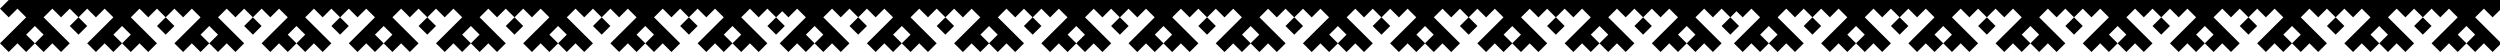 <?xml version="1.0" encoding="UTF-8"?> <svg xmlns="http://www.w3.org/2000/svg" viewBox="0 0 1400.00 29.30" data-guides="{&quot;vertical&quot;:[],&quot;horizontal&quot;:[]}"><defs><linearGradient id="tSvgGradienta570b77ea4" x1="707.692" x2="707.692" y1="0" y2="55.28" gradientUnits="userSpaceOnUse"><stop offset="0" stop-color="hsl(15.12,82.95%,46.76%)" stop-opacity="1" transform="translate(-5300, -4605)"></stop><stop offset="1" stop-color="hsl(14.832,93.94%,80.59%)" stop-opacity="1" transform="translate(-5300, -4605)"></stop></linearGradient></defs><path fill="url(#tSvgGradienta570b77ea4)" stroke="none" fill-opacity="1" stroke-width="1" stroke-opacity="1" clip-rule="evenodd" fill-rule="evenodd" id="tSvgea2d0c842f" title="Path 1" d="M53.715 0C69.993 0 86.27 0 102.547 0C118.824 0 135.102 0 151.379 0C167.656 0 183.934 0 200.211 0C216.488 0 232.765 0 249.042 0C265.32 0 281.597 0 297.875 0C314.152 0 330.43 0 346.707 0C362.984 0 379.261 0 395.538 0C410.867 0 426.196 0 441.524 0C442.473 0 443.422 0 444.371 0C459.699 0 475.028 0 490.357 0C506.634 0 522.911 0 539.188 0C555.466 0 571.743 0 588.02 0C588.043 0 588.065 0 588.088 0C604.343 0 620.597 0 636.852 0C636.875 0 636.897 0 636.919 0C653.174 0 669.429 0 685.684 0C685.707 0 685.729 0 685.752 0C702.005 0 718.259 0 734.513 0C734.537 0 734.562 0 734.586 0C750.84 0 767.094 0 783.348 0C783.37 0 783.392 0 783.414 0C799.67 0 815.927 0 832.183 0C832.205 0 832.227 0 832.249 0C848.503 0 864.757 0 881.011 0C881.033 0 881.055 0 881.077 0C897.355 0 913.634 0 929.912 0C945.24 0 960.569 0 975.897 0C976.845 0 977.792 0 978.74 0C994.071 0 1009.402 0 1024.733 0C1041.008 0 1057.284 0 1073.56 0C1089.839 0 1106.117 0 1122.396 0C1138.672 0 1154.947 0 1171.223 0C1187.502 0 1203.78 0 1220.059 0C1236.335 0 1252.611 0 1268.886 0C1285.165 0 1301.443 0 1317.722 0C1333.998 0 1350.274 0 1366.55 0C1382.828 0 1399.106 0 1415.385 0C1412.129 3.234 1408.874 6.469 1405.619 9.703C1403.99 8.086 1402.361 6.469 1400.733 4.852C1399.106 6.469 1397.48 8.086 1395.853 9.703C1394.225 8.086 1392.596 6.469 1390.967 4.852C1389.341 6.469 1387.714 8.086 1386.088 9.703C1390.969 14.555 1395.851 19.406 1400.733 24.258C1399.106 25.875 1397.48 27.492 1395.853 29.11C1394.225 27.492 1392.596 25.875 1390.967 24.258C1389.341 25.875 1387.714 27.492 1386.088 29.11C1384.459 27.492 1382.83 25.875 1381.201 24.258C1382.83 22.641 1384.459 21.023 1386.088 19.406C1384.459 17.789 1382.83 16.172 1381.201 14.555C1379.575 16.172 1377.949 17.789 1376.322 19.406C1377.949 21.023 1379.575 22.641 1381.201 24.258C1379.575 25.875 1377.949 27.492 1376.322 29.11C1374.694 27.492 1373.065 25.875 1371.436 24.258C1369.807 25.875 1368.178 27.492 1366.55 29.11C1364.923 27.492 1363.297 25.875 1361.67 24.258C1366.554 19.406 1371.438 14.555 1376.322 9.703C1374.694 8.086 1373.065 6.469 1371.436 4.852C1369.807 6.469 1368.178 8.086 1366.55 9.703C1364.923 8.086 1363.297 6.469 1361.67 4.852C1360.042 6.469 1358.413 8.086 1356.784 9.703C1355.158 8.086 1353.531 6.469 1351.905 4.852C1350.276 6.469 1348.647 8.086 1347.018 9.703C1345.392 8.086 1343.766 6.469 1342.139 4.852C1340.51 6.469 1338.882 8.086 1337.253 9.703C1342.137 14.555 1347.021 19.406 1351.905 24.258C1350.276 25.875 1348.647 27.492 1347.018 29.11C1345.392 27.492 1343.766 25.875 1342.139 24.258C1340.51 25.875 1338.882 27.492 1337.253 29.11C1335.626 27.492 1334 25.875 1332.374 24.258C1334 22.641 1335.626 21.023 1337.253 19.406C1335.626 17.789 1334 16.172 1332.374 14.555C1330.745 16.172 1329.116 17.789 1327.487 19.406C1329.116 21.023 1330.745 22.641 1332.374 24.258C1330.745 25.875 1329.116 27.492 1327.487 29.11C1325.858 27.492 1324.229 25.875 1322.601 24.258C1320.974 25.875 1319.348 27.492 1317.722 29.11C1316.093 27.492 1314.464 25.875 1312.835 24.258C1317.719 19.406 1322.603 14.555 1327.487 9.703C1325.858 8.086 1324.229 6.469 1322.601 4.852C1320.974 6.469 1319.348 8.086 1317.722 9.703C1316.093 8.086 1314.464 6.469 1312.835 4.852C1311.209 6.469 1309.582 8.086 1307.956 9.703C1306.327 8.086 1304.698 6.469 1303.07 4.852C1301.443 6.469 1299.817 8.086 1298.19 9.703C1296.562 8.086 1294.933 6.469 1293.304 4.852C1291.678 6.469 1290.051 8.086 1288.425 9.703C1293.306 14.555 1298.188 19.406 1303.07 24.258C1301.443 25.875 1299.817 27.492 1298.19 29.11C1296.562 27.492 1294.933 25.875 1293.304 24.258C1291.678 25.875 1290.051 27.492 1288.425 29.11C1286.796 27.492 1285.167 25.875 1283.539 24.258C1285.167 22.641 1286.796 21.023 1288.425 19.406C1286.796 17.789 1285.167 16.172 1283.539 14.555C1281.91 16.172 1280.281 17.789 1278.652 19.406C1280.281 21.023 1281.91 22.641 1283.539 24.258C1281.91 25.875 1280.281 27.492 1278.652 29.11C1277.026 27.492 1275.399 25.875 1273.773 24.258C1272.144 25.875 1270.515 27.492 1268.886 29.11C1267.26 27.492 1265.634 25.875 1264.007 24.258C1268.889 19.406 1273.771 14.555 1278.652 9.703C1277.026 8.086 1275.399 6.469 1273.773 4.852C1272.144 6.469 1270.515 8.086 1268.886 9.703C1267.26 8.086 1265.634 6.469 1264.007 4.852C1262.379 6.469 1260.75 8.086 1259.121 9.703C1257.495 8.086 1255.868 6.469 1254.242 4.852C1252.613 6.469 1250.984 8.086 1249.355 9.703C1247.729 8.086 1246.103 6.469 1244.476 4.852C1242.847 6.469 1241.219 8.086 1239.59 9.703C1244.474 14.555 1249.358 19.406 1254.242 24.258C1252.613 25.875 1250.984 27.492 1249.355 29.11C1247.729 27.492 1246.103 25.875 1244.476 24.258C1242.847 25.875 1241.219 27.492 1239.59 29.11C1237.961 27.492 1236.332 25.875 1234.703 24.258C1236.332 22.641 1237.961 21.023 1239.59 19.406C1237.961 17.789 1236.332 16.172 1234.703 14.555C1233.077 16.172 1231.45 17.789 1229.824 19.406C1231.45 21.023 1233.077 22.641 1234.703 24.258C1233.077 25.875 1231.45 27.492 1229.824 29.11C1228.195 27.492 1226.566 25.875 1224.938 24.258C1223.311 25.875 1221.685 27.492 1220.059 29.11C1218.43 27.492 1216.801 25.875 1215.172 24.258C1220.056 19.406 1224.94 14.555 1229.824 9.703C1228.195 8.086 1226.566 6.469 1224.938 4.852C1223.311 6.469 1221.685 8.086 1220.059 9.703C1218.43 8.086 1216.801 6.469 1215.172 4.852C1213.546 6.469 1211.919 8.086 1210.293 9.703C1208.664 8.086 1207.035 6.469 1205.407 4.852C1203.78 6.469 1202.154 8.086 1200.527 9.703C1198.899 8.086 1197.27 6.469 1195.641 4.852C1194.012 6.469 1192.383 8.086 1190.755 9.703C1195.639 14.555 1200.523 19.406 1205.407 24.258C1203.78 25.875 1202.154 27.492 1200.527 29.11C1198.899 27.492 1197.27 25.875 1195.641 24.258C1194.012 25.875 1192.383 27.492 1190.755 29.11C1189.128 27.492 1187.502 25.875 1185.876 24.258C1187.502 22.641 1189.128 21.023 1190.755 19.406C1189.128 17.789 1187.502 16.172 1185.876 14.555C1184.247 16.172 1182.618 17.789 1180.989 19.406C1182.618 21.023 1184.247 22.641 1185.876 24.258C1184.247 25.875 1182.618 27.492 1180.989 29.11C1179.363 27.492 1177.736 25.875 1176.11 24.258C1174.481 25.875 1172.852 27.492 1171.223 29.11C1169.597 27.492 1167.971 25.875 1166.344 24.258C1171.226 19.406 1176.107 14.555 1180.989 9.703C1179.363 8.086 1177.736 6.469 1176.11 4.852C1174.481 6.469 1172.852 8.086 1171.223 9.703C1169.597 8.086 1167.971 6.469 1166.344 4.852C1164.716 6.469 1163.087 8.086 1161.458 9.703C1159.832 8.086 1158.205 6.469 1156.579 4.852C1154.95 6.469 1153.321 8.086 1151.692 9.703C1150.063 8.086 1148.435 6.469 1146.806 4.852C1145.179 6.469 1143.553 8.086 1141.927 9.703C1146.811 14.555 1151.695 19.406 1156.579 24.258C1154.95 25.875 1153.321 27.492 1151.692 29.11C1150.063 27.492 1148.435 25.875 1146.806 24.258C1145.179 25.875 1143.553 27.492 1141.927 29.11C1140.298 27.492 1138.669 25.875 1137.04 24.258C1138.669 22.641 1140.298 21.023 1141.927 19.406C1140.298 17.789 1138.669 16.172 1137.04 14.555C1135.414 16.172 1133.787 17.789 1132.161 19.406C1133.787 21.023 1135.414 22.641 1137.04 24.258C1135.414 25.875 1133.787 27.492 1132.161 29.11C1130.532 27.492 1128.903 25.875 1127.275 24.258C1125.648 25.875 1124.022 27.492 1122.396 29.11C1120.767 27.492 1119.138 25.875 1117.509 24.258C1122.393 19.406 1127.277 14.555 1132.161 9.703C1130.532 8.086 1128.903 6.469 1127.275 4.852C1125.648 6.469 1124.022 8.086 1122.396 9.703C1120.767 8.086 1119.138 6.469 1117.509 4.852C1115.883 6.469 1114.256 8.086 1112.63 9.703C1111.001 8.086 1109.372 6.469 1107.744 4.852C1106.115 6.469 1104.486 8.086 1102.857 9.703C1101.231 8.086 1099.604 6.469 1097.978 4.852C1096.349 6.469 1094.72 8.086 1093.092 9.703C1097.976 14.555 1102.86 19.406 1107.744 24.258C1106.115 25.875 1104.486 27.492 1102.857 29.11C1101.231 27.492 1099.604 25.875 1097.978 24.258C1096.349 25.875 1094.72 27.492 1093.092 29.11C1091.465 27.492 1089.839 25.875 1088.213 24.258C1089.839 22.641 1091.465 21.023 1093.092 19.406C1091.465 17.789 1089.839 16.172 1088.213 14.555C1086.584 16.172 1084.955 17.789 1083.326 19.406C1084.955 21.023 1086.584 22.641 1088.213 24.258C1086.584 25.875 1084.955 27.492 1083.326 29.11C1081.7 27.492 1080.073 25.875 1078.447 24.258C1076.818 25.875 1075.189 27.492 1073.56 29.11C1071.934 27.492 1070.308 25.875 1068.681 24.258C1073.563 19.406 1078.444 14.555 1083.326 9.703C1081.7 8.086 1080.073 6.469 1078.447 4.852C1076.818 6.469 1075.189 8.086 1073.56 9.703C1071.934 8.086 1070.308 6.469 1068.681 4.852C1067.053 6.469 1065.424 8.086 1063.795 9.703C1062.166 8.086 1060.537 6.469 1058.908 4.852C1057.282 6.469 1055.656 8.086 1054.029 9.703C1052.4 8.086 1050.772 6.469 1049.143 4.852C1047.516 6.469 1045.89 8.086 1044.264 9.703C1049.145 14.555 1054.027 19.406 1058.908 24.258C1057.282 25.875 1055.656 27.492 1054.029 29.11C1052.4 27.492 1050.772 25.875 1049.143 24.258C1047.516 25.875 1045.89 27.492 1044.264 29.11C1042.635 27.492 1041.006 25.875 1039.377 24.258C1041.006 22.641 1042.635 21.023 1044.264 19.406C1042.635 17.789 1041.006 16.172 1039.377 14.555C1037.751 16.172 1036.124 17.789 1034.498 19.406C1036.124 21.023 1037.751 22.641 1039.377 24.258C1037.751 25.875 1036.124 27.492 1034.498 29.11C1032.869 27.492 1031.241 25.875 1029.612 24.258C1027.985 25.875 1026.359 27.492 1024.733 29.11C1023.104 27.492 1021.475 25.875 1019.846 24.258C1024.73 19.406 1029.614 14.555 1034.498 9.703C1032.869 8.086 1031.241 6.469 1029.612 4.852C1027.985 6.469 1026.359 8.086 1024.733 9.703C1023.104 8.086 1021.475 6.469 1019.846 4.852C1018.217 6.469 1016.588 8.086 1014.96 9.703C1013.333 8.086 1011.707 6.469 1010.081 4.852C1008.452 6.469 1006.823 8.086 1005.194 9.703C1003.568 8.086 1001.941 6.469 1000.315 4.852C998.686 6.469 997.057 8.086 995.429 9.703C1000.313 14.555 1005.197 19.406 1010.081 24.258C1008.452 25.875 1006.823 27.492 1005.194 29.11C1003.568 27.492 1001.941 25.875 1000.315 24.258C998.686 25.875 997.057 27.492 995.429 29.11C993.802 27.492 992.176 25.875 990.549 24.258C992.176 22.641 993.802 21.023 995.429 19.406C993.802 17.789 992.176 16.172 990.549 14.555C988.921 16.172 987.292 17.789 985.663 19.406C987.292 21.023 988.921 22.641 990.549 24.258C988.921 25.875 987.292 27.492 985.663 29.11C984.037 27.492 982.41 25.875 980.784 24.258C979.155 25.875 977.526 27.492 975.897 29.11C974.269 27.492 972.64 25.875 971.011 24.258C975.895 19.406 980.779 14.555 985.663 9.703C984.037 8.086 982.41 6.469 980.784 4.852C979.155 6.469 977.526 8.086 975.897 9.703C974.745 8.557 973.592 7.411 972.44 6.265C971.284 7.411 970.129 8.557 968.974 9.703C967.348 8.086 965.722 6.469 964.095 4.852C962.466 6.469 960.838 8.086 959.209 9.703C957.582 8.086 955.956 6.469 954.33 4.852C952.701 6.469 951.072 8.086 949.443 9.703C954.327 14.555 959.211 19.406 964.095 24.258C962.466 25.875 960.838 27.492 959.209 29.11C957.582 27.492 955.956 25.875 954.33 24.258C952.701 25.875 951.072 27.492 949.443 29.11C947.817 27.492 946.191 25.875 944.564 24.258C946.191 22.641 947.817 21.023 949.443 19.406C947.817 17.789 946.191 16.172 944.564 14.555C942.935 16.172 941.307 17.789 939.678 19.406C941.307 21.023 942.935 22.641 944.564 24.258C942.935 25.875 941.307 27.492 939.678 29.11C938.049 27.492 936.42 25.875 934.791 24.258C933.165 25.875 931.538 27.492 929.912 29.11C928.283 27.492 926.654 25.875 925.026 24.258C929.91 19.406 934.794 14.555 939.678 9.703C938.049 8.086 936.42 6.469 934.791 4.852C933.165 6.469 931.538 8.086 929.912 9.703C928.283 8.086 926.654 6.469 925.026 4.852C923.399 6.469 921.773 8.086 920.146 9.703C918.518 8.086 916.889 6.469 915.26 4.852C913.634 6.469 912.007 8.086 910.381 9.703C908.752 8.086 907.123 6.469 905.495 4.852C903.868 6.469 902.242 8.086 900.615 9.703C905.497 14.555 910.379 19.406 915.26 24.258C913.634 25.875 912.007 27.492 910.381 29.11C908.752 27.492 907.123 25.875 905.495 24.258C903.868 25.875 902.242 27.492 900.615 29.11C898.987 27.492 897.358 25.875 895.729 24.258C897.358 22.641 898.987 21.023 900.615 19.406C898.987 17.789 897.358 16.172 895.729 14.555C894.1 16.172 892.471 17.789 890.842 19.406C892.471 21.023 894.1 22.641 895.729 24.258C894.1 25.875 892.471 27.492 890.842 29.11C889.216 27.492 887.59 25.875 885.963 24.258C884.335 25.875 882.706 27.492 881.077 29.11C879.451 27.492 877.824 25.875 876.198 24.258C881.079 19.406 885.961 14.555 890.842 9.703C889.216 8.086 887.59 6.469 885.963 4.852C884.335 6.469 882.706 8.086 881.077 9.703C879.451 8.086 877.824 6.469 876.198 4.852C874.569 6.469 872.94 8.086 871.311 9.703C871.302 9.692 871.292 9.681 871.282 9.67C871.27 9.681 871.258 9.692 871.245 9.703C869.629 8.097 868.012 6.491 866.396 4.885C864.779 6.491 863.162 8.097 861.546 9.703C861.536 9.692 861.526 9.681 861.516 9.67C861.504 9.681 861.492 9.692 861.48 9.703C859.863 8.097 858.247 6.491 856.63 4.885C855.013 6.491 853.397 8.097 851.78 9.703C856.664 14.555 861.548 19.406 866.432 24.258C864.803 25.875 863.175 27.492 861.546 29.11C861.536 29.098 861.526 29.087 861.516 29.076C861.504 29.087 861.492 29.098 861.48 29.11C859.863 27.503 858.247 25.897 856.63 24.291C855.013 25.897 853.397 27.503 851.78 29.11C851.768 29.098 851.756 29.087 851.744 29.076C851.734 29.087 851.724 29.098 851.714 29.11C850.098 27.503 848.481 25.897 846.865 24.291C845.248 25.897 843.631 27.503 842.015 29.11C842.002 29.098 841.99 29.087 841.978 29.076C841.968 29.087 841.958 29.098 841.949 29.11C840.332 27.503 838.716 25.897 837.099 24.291C835.482 25.897 833.866 27.503 832.249 29.11C832.237 29.098 832.225 29.087 832.212 29.076C832.203 29.087 832.193 29.098 832.183 29.11C830.554 27.492 828.926 25.875 827.297 24.258C832.181 19.406 837.065 14.555 841.949 9.703C840.332 8.097 838.716 6.491 837.099 4.885C835.482 6.491 833.866 8.097 832.249 9.703C832.237 9.692 832.225 9.681 832.212 9.67C832.203 9.681 832.193 9.692 832.183 9.703C830.567 8.097 828.95 6.491 827.333 4.885C825.717 6.491 824.1 8.097 822.484 9.703C822.471 9.692 822.459 9.681 822.447 9.67C822.435 9.681 822.423 9.692 822.41 9.703C820.794 8.097 819.177 6.491 817.56 4.885C815.946 6.491 814.332 8.097 812.718 9.703C812.706 9.692 812.693 9.681 812.681 9.67C812.669 9.681 812.657 9.692 812.645 9.703C811.028 8.097 809.412 6.491 807.795 4.885C806.178 6.491 804.562 8.097 802.945 9.703C807.829 14.555 812.713 19.406 817.597 24.258C815.971 25.875 814.344 27.492 812.718 29.11C812.706 29.098 812.693 29.087 812.681 29.076C812.669 29.087 812.657 29.098 812.645 29.11C811.028 27.503 809.412 25.897 807.795 24.291C806.178 25.897 804.562 27.503 802.945 29.11C802.935 29.098 802.926 29.087 802.916 29.076C802.904 29.087 802.891 29.098 802.879 29.11C801.263 27.503 799.646 25.897 798.029 24.291C796.413 25.897 794.796 27.503 793.179 29.11C793.17 29.098 793.16 29.087 793.15 29.076C793.138 29.087 793.126 29.098 793.114 29.11C791.497 27.503 789.88 25.897 788.264 24.291C786.647 25.897 785.03 27.503 783.414 29.11C783.404 29.098 783.394 29.087 783.385 29.076C783.372 29.087 783.36 29.098 783.348 29.11C781.719 27.492 780.09 25.875 778.462 24.258C783.346 19.406 788.23 14.555 793.114 9.703C791.497 8.097 789.88 6.491 788.264 4.885C786.647 6.491 785.03 8.097 783.414 9.703C783.404 9.692 783.394 9.681 783.385 9.67C783.372 9.681 783.36 9.692 783.348 9.703C781.731 8.097 780.115 6.491 778.498 4.885C776.882 6.491 775.265 8.097 773.648 9.703C773.636 9.692 773.624 9.681 773.612 9.67C773.602 9.681 773.592 9.692 773.582 9.703C771.966 8.097 770.349 6.491 768.733 4.885C767.116 6.491 765.499 8.097 763.883 9.703C763.871 9.692 763.858 9.681 763.846 9.67C763.836 9.681 763.827 9.692 763.817 9.703C762.2 8.097 760.584 6.491 758.967 4.885C757.35 6.491 755.734 8.097 754.117 9.703C759.001 14.555 763.885 19.406 768.769 24.258C767.14 25.875 765.512 27.492 763.883 29.11C763.871 29.098 763.858 29.087 763.846 29.076C763.836 29.087 763.827 29.098 763.817 29.11C762.2 27.503 760.584 25.897 758.967 24.291C757.35 25.897 755.734 27.503 754.117 29.11C754.105 29.098 754.093 29.087 754.081 29.076C754.071 29.087 754.061 29.098 754.051 29.11C752.435 27.503 750.818 25.897 749.202 24.291C747.585 25.897 745.968 27.503 744.352 29.11C744.339 29.098 744.327 29.087 744.315 29.076C744.305 29.087 744.295 29.098 744.286 29.11C742.669 27.503 741.053 25.897 739.436 24.291C737.819 25.897 736.203 27.503 734.586 29.11C734.574 29.098 734.562 29.087 734.549 29.076C734.537 29.087 734.525 29.098 734.513 29.11C732.886 27.492 731.26 25.875 729.633 24.258C734.517 19.406 739.402 14.555 744.286 9.703C742.669 8.097 741.053 6.491 739.436 4.885C737.819 6.491 736.203 8.097 734.586 9.703C734.574 9.692 734.562 9.681 734.549 9.67C734.537 9.681 734.525 9.692 734.513 9.703C732.897 8.097 731.282 6.491 729.667 4.885C728.05 6.491 726.434 8.097 724.818 9.703C724.806 9.692 724.795 9.681 724.784 9.67C724.773 9.681 724.761 9.692 724.75 9.703C723.134 8.097 721.517 6.491 719.9 4.885C718.284 6.491 716.667 8.097 715.051 9.703C715.039 9.692 715.028 9.681 715.017 9.67C715.006 9.681 714.994 9.692 714.983 9.703C713.367 8.097 711.75 6.491 710.134 4.885C708.518 6.491 706.901 8.097 705.284 9.703C710.168 14.555 715.051 19.406 719.934 24.258C718.306 25.875 716.678 27.492 715.051 29.11C715.039 29.098 715.028 29.087 715.017 29.076C715.006 29.087 714.994 29.098 714.983 29.11C713.367 27.503 711.75 25.897 710.134 24.291C708.518 25.897 706.901 27.503 705.284 29.11C705.273 29.098 705.262 29.087 705.25 29.076C705.239 29.087 705.228 29.098 705.217 29.11C703.601 27.503 701.984 25.897 700.368 24.291C698.751 25.897 697.135 27.503 695.518 29.11C695.507 29.098 695.495 29.087 695.484 29.076C695.473 29.087 695.462 29.098 695.451 29.11C693.834 27.503 692.218 25.897 690.601 24.291C688.985 25.897 687.368 27.503 685.752 29.11C685.74 29.098 685.729 29.087 685.718 29.076C685.707 29.087 685.696 29.098 685.684 29.11C684.057 27.492 682.429 25.875 680.802 24.258C685.684 19.406 690.567 14.555 695.451 9.703C693.834 8.097 692.218 6.491 690.601 4.885C688.985 6.491 687.368 8.097 685.752 9.703C685.74 9.692 685.729 9.681 685.718 9.67C685.707 9.681 685.696 9.692 685.684 9.703C684.068 8.097 682.452 6.491 680.835 4.885C679.219 6.491 677.602 8.097 675.985 9.703C675.974 9.692 675.963 9.681 675.952 9.67C675.94 9.681 675.929 9.692 675.918 9.703C674.301 8.097 672.685 6.491 671.068 4.885C669.452 6.491 667.835 8.097 666.219 9.703C666.208 9.692 666.197 9.681 666.185 9.67C666.174 9.681 666.163 9.692 666.152 9.703C664.535 8.097 662.918 6.491 661.302 4.885C659.686 6.491 658.069 8.097 656.453 9.703C661.336 14.555 666.219 19.406 671.103 24.258C669.475 25.875 667.847 27.492 666.219 29.11C666.208 29.098 666.197 29.087 666.185 29.076C666.174 29.087 666.163 29.098 666.152 29.11C664.535 27.503 662.918 25.897 661.302 24.291C659.686 25.897 658.069 27.503 656.453 29.11C656.442 29.098 656.43 29.087 656.419 29.076C656.408 29.087 656.397 29.098 656.385 29.11C654.769 27.503 653.152 25.897 651.535 24.291C649.919 25.897 648.303 27.503 646.686 29.11C646.675 29.098 646.664 29.087 646.653 29.076C646.641 29.087 646.63 29.098 646.619 29.11C645.002 27.503 643.386 25.897 641.769 24.291C640.153 25.897 638.537 27.503 636.92 29.11C636.909 29.098 636.898 29.087 636.886 29.076C636.875 29.087 636.864 29.098 636.852 29.11C635.224 27.492 633.597 25.875 631.969 24.258C636.852 19.406 641.736 14.555 646.619 9.703C645.002 8.097 643.386 6.491 641.769 4.885C640.153 6.491 638.537 8.097 636.92 9.703C636.909 9.692 636.898 9.681 636.886 9.67C636.875 9.681 636.864 9.692 636.852 9.703C635.236 8.097 633.619 6.491 632.003 4.885C630.386 6.491 628.77 8.097 627.153 9.703C627.142 9.692 627.131 9.681 627.119 9.67C627.108 9.681 627.097 9.692 627.086 9.703C625.469 8.097 623.853 6.491 622.237 4.885C620.62 6.491 619.003 8.097 617.387 9.703C617.376 9.692 617.364 9.681 617.353 9.67C617.342 9.681 617.331 9.692 617.319 9.703C615.703 8.097 614.087 6.491 612.47 4.885C610.854 6.491 609.237 8.097 607.62 9.703C612.504 14.555 617.387 19.406 622.27 24.258C620.643 25.875 619.015 27.492 617.387 29.11C617.376 29.098 617.364 29.087 617.353 29.076C617.342 29.087 617.331 29.098 617.319 29.11C615.703 27.503 614.087 25.897 612.47 24.291C610.854 25.897 609.237 27.503 607.62 29.11C607.609 29.098 607.598 29.087 607.587 29.076C607.576 29.087 607.564 29.098 607.553 29.11C605.937 27.503 604.32 25.897 602.704 24.291C601.087 25.897 599.471 27.503 597.854 29.11C597.843 29.098 597.832 29.087 597.821 29.076C597.809 29.087 597.798 29.098 597.787 29.11C596.17 27.503 594.554 25.897 592.937 24.291C591.321 25.897 589.704 27.503 588.088 29.11C588.077 29.098 588.065 29.087 588.054 29.076C588.043 29.087 588.032 29.098 588.02 29.11C586.393 27.492 584.765 25.875 583.137 24.258C588.02 19.406 592.904 14.555 597.787 9.703C596.17 8.097 594.554 6.491 592.937 4.885C591.321 6.491 589.704 8.097 588.088 9.703C588.077 9.692 588.065 9.681 588.054 9.67C588.043 9.681 588.032 9.692 588.02 9.703C586.404 8.097 584.787 6.491 583.171 4.885C581.554 6.491 579.938 8.097 578.322 9.703C578.31 9.692 578.299 9.681 578.288 9.67C578.277 9.681 578.265 9.692 578.254 9.703C576.638 8.097 575.021 6.491 573.404 4.885C571.788 6.491 570.172 8.097 568.555 9.703C568.544 9.692 568.533 9.681 568.522 9.67C568.51 9.681 568.499 9.692 568.488 9.703C566.871 8.097 565.255 6.491 563.638 4.885C562.022 6.491 560.405 8.097 558.789 9.703C563.672 14.555 568.555 19.406 573.438 24.258C571.811 25.875 570.183 27.492 568.555 29.11C568.544 29.098 568.533 29.087 568.522 29.076C568.51 29.087 568.499 29.098 568.488 29.11C566.871 27.503 565.255 25.897 563.638 24.291C562.022 25.897 560.405 27.503 558.789 29.11C558.778 29.098 558.766 29.087 558.755 29.076C558.744 29.087 558.732 29.098 558.721 29.11C557.105 27.503 555.488 25.897 553.872 24.291C552.255 25.897 550.639 27.503 549.022 29.11C549.011 29.098 549 29.087 548.988 29.076C548.977 29.087 548.966 29.098 548.955 29.11C547.338 27.503 545.722 25.897 544.106 24.291C542.489 25.897 540.872 27.503 539.256 29.11C539.244 29.098 539.233 29.087 539.222 29.076C539.211 29.087 539.199 29.098 539.188 29.11C537.561 27.492 535.933 25.875 534.306 24.258C539.188 19.406 544.072 14.555 548.955 9.703C547.338 8.097 545.722 6.491 544.106 4.885C542.489 6.491 540.872 8.097 539.256 9.703C539.244 9.692 539.233 9.681 539.222 9.67C539.211 9.681 539.199 9.692 539.188 9.703C537.561 8.086 535.933 6.469 534.306 4.852C532.678 6.469 531.05 8.086 529.422 9.703C527.794 8.086 526.167 6.469 524.539 4.852C522.911 6.469 521.284 8.086 519.656 9.703C518.028 8.086 516.4 6.469 514.773 4.852C513.145 6.469 511.517 8.086 509.889 9.703C514.773 14.555 519.656 19.406 524.539 24.258C522.911 25.875 521.284 27.492 519.656 29.11C518.028 27.492 516.4 25.875 514.773 24.258C513.145 25.875 511.517 27.492 509.889 29.11C508.262 27.492 506.634 25.875 505.007 24.258C506.634 22.641 508.262 21.023 509.889 19.406C508.262 17.789 506.634 16.172 505.007 14.555C503.379 16.172 501.751 17.789 500.123 19.406C501.751 21.023 503.379 22.641 505.007 24.258C503.379 25.875 501.751 27.492 500.123 29.11C498.495 27.492 496.867 25.875 495.24 24.258C493.612 25.875 491.984 27.492 490.357 29.11C488.729 27.492 487.101 25.875 485.473 24.258C490.356 19.406 495.24 14.555 500.123 9.703C498.495 8.086 496.867 6.469 495.24 4.852C493.612 6.469 491.984 8.086 490.357 9.703C488.729 8.086 487.101 6.469 485.473 4.852C483.845 6.469 482.218 8.086 480.59 9.703C478.962 8.086 477.335 6.469 475.707 4.852C474.079 6.469 472.451 8.086 470.823 9.703C469.196 8.086 467.568 6.469 465.941 4.852C464.313 6.469 462.685 8.086 461.057 9.703C465.94 14.555 470.824 19.406 475.707 24.258C474.079 25.875 472.451 27.492 470.823 29.11C469.196 27.492 467.568 25.875 465.941 24.258C464.313 25.875 462.685 27.492 461.057 29.11C459.43 27.492 457.802 25.875 456.174 24.258C457.802 22.641 459.43 21.023 461.057 19.406C459.43 17.789 457.802 16.172 456.174 14.555C454.546 16.172 452.919 17.789 451.291 19.406C452.919 21.023 454.546 22.641 456.174 24.258C454.546 25.875 452.919 27.492 451.291 29.11C449.663 27.492 448.036 25.875 446.408 24.258C444.78 25.875 443.152 27.492 441.524 29.11C439.897 27.492 438.269 25.875 436.641 24.258C441.524 19.406 446.408 14.555 451.291 9.703C449.663 8.086 448.036 6.469 446.408 4.852C444.78 6.469 443.152 8.086 441.524 9.703C440.371 8.557 439.218 7.411 438.065 6.265C436.911 7.411 435.757 8.557 434.604 9.703C432.976 8.086 431.349 6.469 429.721 4.852C428.093 6.469 426.465 8.086 424.837 9.703C423.21 8.086 421.582 6.469 419.955 4.852C418.327 6.469 416.699 8.086 415.071 9.703C419.954 14.555 424.838 19.406 429.721 24.258C428.093 25.875 426.465 27.492 424.837 29.11C423.21 27.492 421.582 25.875 419.955 24.258C418.327 25.875 416.699 27.492 415.071 29.11C413.443 27.492 411.816 25.875 410.188 24.258C411.816 22.641 413.443 21.023 415.071 19.406C413.443 17.789 411.816 16.172 410.188 14.555C408.56 16.172 406.933 17.789 405.305 19.406C406.933 21.023 408.56 22.641 410.188 24.258C408.56 25.875 406.933 27.492 405.305 29.11C403.677 27.492 402.05 25.875 400.422 24.258C398.794 25.875 397.166 27.492 395.538 29.11C393.911 27.492 392.283 25.875 390.655 24.258C395.538 19.406 400.421 14.555 405.305 9.703C403.677 8.086 402.05 6.469 400.422 4.852C398.794 6.469 397.166 8.086 395.538 9.703C393.911 8.086 392.283 6.469 390.655 4.852C389.027 6.469 387.4 8.086 385.772 9.703C384.144 8.086 382.517 6.469 380.889 4.852C379.261 6.469 377.634 8.086 376.006 9.703C374.378 8.086 372.75 6.469 371.122 4.852C369.495 6.469 367.867 8.086 366.24 9.703C371.123 14.555 376.006 19.406 380.889 24.258C379.261 25.875 377.634 27.492 376.006 29.11C374.378 27.492 372.75 25.875 371.122 24.258C369.495 25.875 367.867 27.492 366.24 29.11C364.612 27.492 362.984 25.875 361.356 24.258C362.984 22.641 364.612 21.023 366.24 19.406C364.612 17.789 362.984 16.172 361.356 14.555C359.728 16.172 358.101 17.789 356.473 19.406C358.101 21.023 359.728 22.641 361.356 24.258C359.728 25.875 358.101 27.492 356.473 29.11C354.845 27.492 353.218 25.875 351.59 24.258C349.962 25.875 348.334 27.492 346.706 29.11C345.079 27.492 343.451 25.875 341.823 24.258C346.707 19.406 351.59 14.555 356.473 9.703C354.845 8.086 353.218 6.469 351.59 4.852C349.962 6.469 348.334 8.086 346.706 9.703C345.079 8.086 343.451 6.469 341.823 4.852C340.196 6.469 338.568 8.086 336.94 9.703C335.312 8.086 333.685 6.469 332.057 4.852C330.429 6.469 328.801 8.086 327.174 9.703C325.546 8.086 323.918 6.469 322.291 4.852C320.663 6.469 319.035 8.086 317.407 9.703C322.291 14.555 327.174 19.406 332.057 24.258C330.429 25.875 328.801 27.492 327.174 29.11C325.546 27.492 323.918 25.875 322.291 24.258C320.663 25.875 319.035 27.492 317.407 29.11C315.78 27.492 314.152 25.875 312.524 24.258C314.152 22.641 315.78 21.023 317.407 19.406C315.78 17.789 314.152 16.172 312.524 14.555C310.897 16.172 309.269 17.789 307.641 19.406C309.269 21.023 310.897 22.641 312.524 24.258C310.897 25.875 309.269 27.492 307.641 29.11C306.013 27.492 304.386 25.875 302.758 24.258C301.13 25.875 299.503 27.492 297.875 29.11C296.247 27.492 294.619 25.875 292.991 24.258C297.875 19.406 302.758 14.555 307.641 9.703C306.013 8.086 304.386 6.469 302.758 4.852C301.13 6.469 299.503 8.086 297.875 9.703C296.247 8.086 294.619 6.469 292.991 4.852C291.364 6.469 289.736 8.086 288.108 9.703C286.481 8.086 284.853 6.469 283.225 4.852C281.597 6.469 279.97 8.086 278.342 9.703C276.714 8.086 275.086 6.469 273.459 4.852C271.831 6.469 270.203 8.086 268.575 9.703C273.458 14.555 278.342 19.406 283.225 24.258C281.597 25.875 279.97 27.492 278.342 29.11C276.714 27.492 275.086 25.875 273.459 24.258C271.831 25.875 270.203 27.492 268.575 29.11C266.947 27.492 265.32 25.875 263.692 24.258C265.32 22.641 266.947 21.023 268.575 19.406C266.947 17.789 265.32 16.172 263.692 14.555C262.065 16.172 260.437 17.789 258.809 19.406C260.437 21.023 262.065 22.641 263.692 24.258C262.065 25.875 260.437 27.492 258.809 29.11C257.181 27.492 255.554 25.875 253.926 24.258C252.298 25.875 250.67 27.492 249.042 29.11C247.415 27.492 245.787 25.875 244.16 24.258C249.043 19.406 253.926 14.555 258.809 9.703C257.181 8.086 255.554 6.469 253.926 4.852C252.298 6.469 250.67 8.086 249.042 9.703C247.415 8.086 245.787 6.469 244.16 4.852C242.532 6.469 240.904 8.086 239.276 9.703C237.649 8.086 236.021 6.469 234.393 4.852C232.766 6.469 231.138 8.086 229.51 9.703C227.882 8.086 226.254 6.469 224.626 4.852C222.999 6.469 221.371 8.086 219.744 9.703C224.627 14.555 229.51 19.406 234.393 24.258C232.766 25.875 231.138 27.492 229.51 29.11C227.882 27.492 226.254 25.875 224.626 24.258C222.999 25.875 221.371 27.492 219.744 29.11C218.116 27.492 216.488 25.875 214.86 24.258C216.488 22.641 218.116 21.023 219.744 19.406C218.116 17.789 216.488 16.172 214.86 14.555C213.232 16.172 211.605 17.789 209.977 19.406C211.605 21.023 213.232 22.641 214.86 24.258C213.232 25.875 211.605 27.492 209.977 29.11C208.35 27.492 206.722 25.875 205.094 24.258C203.466 25.875 201.839 27.492 200.211 29.11C198.583 27.492 196.955 25.875 195.327 24.258C200.211 19.406 205.094 14.555 209.977 9.703C208.35 8.086 206.722 6.469 205.094 4.852C203.466 6.469 201.839 8.086 200.211 9.703C198.583 8.086 196.955 6.469 195.327 4.852C193.7 6.469 192.072 8.086 190.445 9.703C188.817 8.086 187.189 6.469 185.561 4.852C183.934 6.469 182.306 8.086 180.678 9.703C179.05 8.086 177.423 6.469 175.795 4.852C174.167 6.469 172.54 8.086 170.912 9.703C175.795 14.555 180.678 19.406 185.561 24.258C183.934 25.875 182.306 27.492 180.678 29.11C179.05 27.492 177.423 25.875 175.795 24.258C174.167 25.875 172.54 27.492 170.912 29.11C169.284 27.492 167.656 25.875 166.029 24.258C167.656 22.641 169.284 21.023 170.912 19.406C169.284 17.789 167.656 16.172 166.029 14.555C164.401 16.172 162.773 17.789 161.145 19.406C162.773 21.023 164.401 22.641 166.029 24.258C164.401 25.875 162.773 27.492 161.145 29.11C159.518 27.492 157.89 25.875 156.262 24.258C154.634 25.875 153.007 27.492 151.379 29.11C149.751 27.492 148.124 25.875 146.496 24.258C151.379 19.406 156.262 14.555 161.145 9.703C159.518 8.086 157.89 6.469 156.262 4.852C154.634 6.469 153.007 8.086 151.379 9.703C149.751 8.086 148.124 6.469 146.496 4.852C144.868 6.469 143.24 8.086 141.613 9.703C139.985 8.086 138.357 6.469 136.73 4.852C135.102 6.469 133.474 8.086 131.846 9.703C130.219 8.086 128.591 6.469 126.963 4.852C125.335 6.469 123.708 8.086 122.08 9.703C126.963 14.555 131.846 19.406 136.73 24.258C135.102 25.875 133.474 27.492 131.846 29.11C130.219 27.492 128.591 25.875 126.963 24.258C125.335 25.875 123.708 27.492 122.08 29.11C120.452 27.492 118.824 25.875 117.196 24.258C118.824 22.641 120.452 21.023 122.08 19.406C120.452 17.789 118.824 16.172 117.196 14.555C115.569 16.172 113.941 17.789 112.314 19.406C113.941 21.023 115.569 22.641 117.196 24.258C115.569 25.875 113.941 27.492 112.314 29.11C110.686 27.492 109.058 25.875 107.43 24.258C105.802 25.875 104.175 27.492 102.547 29.11C100.919 27.492 99.292 25.875 97.664 24.258C102.547 19.406 107.43 14.555 112.314 9.703C110.686 8.086 109.058 6.469 107.43 4.852C105.802 6.469 104.175 8.086 102.547 9.703C100.919 8.086 99.292 6.469 97.664 4.852C96.036 6.469 94.409 8.086 92.781 9.703C91.153 8.086 89.525 6.469 87.897 4.852C86.27 6.469 84.642 8.086 83.015 9.703C81.387 8.086 79.759 6.469 78.131 4.852C76.503 6.469 74.876 8.086 73.248 9.703C78.131 14.555 83.014 19.406 87.897 24.258C86.27 25.875 84.642 27.492 83.015 29.11C81.387 27.492 79.759 25.875 78.131 24.258C76.503 25.875 74.876 27.492 73.248 29.11C71.62 27.492 69.992 25.875 68.365 24.258C69.992 22.641 71.62 21.023 73.248 19.406C71.62 17.789 69.992 16.172 68.365 14.555C66.737 16.172 65.109 17.789 63.481 19.406C65.109 21.023 66.737 22.641 68.365 24.258C66.737 25.875 65.109 27.492 63.481 29.11C61.854 27.492 60.226 25.875 58.598 24.258C56.971 25.875 55.343 27.492 53.715 29.11C52.087 27.492 50.46 25.875 48.832 24.258C53.715 19.406 58.598 14.555 63.481 9.703C61.854 8.086 60.226 6.469 58.598 4.852C56.971 6.469 55.343 8.086 53.715 9.703C52.087 8.086 50.46 6.469 48.832 4.852C47.204 6.469 45.577 8.086 43.949 9.703C42.321 8.086 40.693 6.469 39.066 4.852C37.438 6.469 35.81 8.086 34.182 9.703C32.555 8.086 30.927 6.469 29.299 4.852C27.671 6.469 26.044 8.086 24.416 9.703C29.299 14.555 34.182 19.406 39.066 24.258C37.438 25.875 35.81 27.492 34.182 29.11C32.555 27.492 30.927 25.875 29.299 24.258C27.671 25.875 26.044 27.492 24.416 29.11C22.788 27.492 21.16 25.875 19.533 24.258C21.16 22.641 22.788 21.023 24.416 19.406C22.788 17.789 21.16 16.172 19.533 14.555C17.905 16.172 16.277 17.789 14.65 19.406C16.277 21.023 17.905 22.641 19.533 24.258C17.905 25.875 16.277 27.492 14.65 29.11C13.022 27.492 11.394 25.875 9.766 24.258C8.139 25.875 6.511 27.492 4.883 29.11C3.256 27.492 1.628 25.875 0 24.258C4.883 19.406 9.766 14.555 14.65 9.703C13.022 8.086 11.394 6.469 9.766 4.852C8.139 6.469 6.511 8.086 4.883 9.703C3.256 8.086 1.628 6.469 0 4.852C1.628 3.234 3.256 1.617 4.883 0C21.16 0 37.438 0 53.715 0ZM43.949 9.703C45.577 11.32 47.204 12.938 48.832 14.555C47.204 16.172 45.577 17.789 43.949 19.406C42.321 17.789 40.693 16.172 39.066 14.555C40.693 12.938 42.321 11.32 43.949 9.703ZM92.781 9.703C94.409 11.32 96.036 12.938 97.664 14.555C96.036 16.172 94.409 17.789 92.781 19.406C91.153 17.789 89.525 16.172 87.897 14.555C89.525 12.938 91.153 11.32 92.781 9.703ZM141.613 9.703C143.24 11.32 144.868 12.938 146.496 14.555C144.868 16.172 143.24 17.789 141.613 19.406C139.985 17.789 138.357 16.172 136.73 14.555C138.357 12.938 139.985 11.32 141.613 9.703ZM190.445 9.703C192.072 11.32 193.7 12.938 195.327 14.555C193.7 16.172 192.072 17.789 190.445 19.406C188.817 17.789 187.189 16.172 185.561 14.555C187.189 12.938 188.817 11.32 190.445 9.703ZM239.276 9.703C240.904 11.32 242.532 12.938 244.16 14.555C242.532 16.172 240.904 17.789 239.276 19.406C237.649 17.789 236.021 16.172 234.393 14.555C236.021 12.938 237.649 11.32 239.276 9.703ZM288.108 9.703C289.736 11.32 291.364 12.938 292.991 14.555C291.364 16.172 289.736 17.789 288.108 19.406C286.481 17.789 284.853 16.172 283.225 14.555C284.853 12.938 286.481 11.32 288.108 9.703ZM336.94 9.703C338.568 11.32 340.196 12.938 341.823 14.555C340.196 16.172 338.568 17.789 336.94 19.406C335.312 17.789 333.685 16.172 332.057 14.555C333.685 12.938 335.312 11.32 336.94 9.703ZM385.772 9.703C387.4 11.32 389.028 12.938 390.656 14.555C389.028 16.172 387.4 17.789 385.772 19.406C384.144 17.789 382.517 16.172 380.889 14.555C382.517 12.938 384.144 11.32 385.772 9.703ZM434.604 9.703C436.231 11.32 437.859 12.938 439.487 14.555C437.859 16.172 436.231 17.789 434.604 19.406C432.976 17.789 431.349 16.172 429.721 14.555C431.349 12.938 432.976 11.32 434.604 9.703ZM480.59 9.703C482.218 11.32 483.845 12.938 485.473 14.555C483.845 16.172 482.218 17.789 480.59 19.406C478.962 17.789 477.335 16.172 475.707 14.555C477.335 12.938 478.962 11.32 480.59 9.703ZM529.422 9.703C531.05 11.32 532.678 12.938 534.306 14.555C532.678 16.172 531.05 17.789 529.422 19.406C527.794 17.789 526.167 16.172 524.539 14.555C526.167 12.938 527.794 11.32 529.422 9.703ZM578.254 9.703C578.265 9.714 578.277 9.726 578.288 9.737C578.299 9.726 578.31 9.714 578.322 9.703C579.949 11.32 581.577 12.938 583.204 14.555C581.577 16.172 579.949 17.789 578.322 19.406C578.31 19.395 578.299 19.384 578.288 19.373C578.277 19.384 578.265 19.395 578.254 19.406C576.626 17.789 574.999 16.172 573.371 14.555C574.999 12.938 576.626 11.32 578.254 9.703ZM627.086 9.703C627.097 9.714 627.108 9.726 627.119 9.737C627.131 9.726 627.142 9.714 627.153 9.703C628.781 11.32 630.409 12.938 632.037 14.555C630.409 16.172 628.781 17.789 627.153 19.406C627.142 19.395 627.131 19.384 627.119 19.373C627.108 19.384 627.097 19.395 627.086 19.406C625.458 17.789 623.831 16.172 622.203 14.555C623.831 12.938 625.458 11.32 627.086 9.703ZM675.918 9.703C675.929 9.714 675.94 9.726 675.952 9.737C675.963 9.726 675.974 9.714 675.985 9.703C677.613 11.32 679.241 12.938 680.869 14.555C679.241 16.172 677.613 17.789 675.985 19.406C675.974 19.395 675.963 19.384 675.952 19.373C675.94 19.384 675.929 19.395 675.918 19.406C674.29 17.789 672.662 16.172 671.034 14.555C672.662 12.938 674.29 11.32 675.918 9.703ZM724.75 9.703C724.761 9.714 724.773 9.726 724.784 9.737C724.795 9.726 724.806 9.714 724.818 9.703C726.445 11.32 728.073 12.938 729.7 14.555C728.073 16.172 726.445 17.789 724.818 19.406C724.806 19.395 724.795 19.384 724.784 19.373C724.773 19.384 724.761 19.395 724.75 19.406C723.122 17.789 721.495 16.172 719.867 14.555C721.495 12.938 723.122 11.32 724.75 9.703ZM773.582 9.703C773.595 9.714 773.607 9.726 773.619 9.737C773.629 9.726 773.639 9.714 773.648 9.703C775.277 11.32 776.906 12.938 778.535 14.555C776.906 16.172 775.277 17.789 773.648 19.406C773.639 19.395 773.629 19.384 773.619 19.373C773.607 19.384 773.595 19.395 773.582 19.406C771.954 17.789 770.325 16.172 768.696 14.555C770.325 12.938 771.954 11.32 773.582 9.703ZM822.41 9.703C822.423 9.714 822.435 9.726 822.447 9.737C822.459 9.726 822.471 9.714 822.484 9.703C824.11 11.32 825.736 12.938 827.363 14.555C825.736 16.172 824.11 17.789 822.484 19.406C822.471 19.395 822.459 19.384 822.447 19.373C822.435 19.384 822.423 19.395 822.41 19.406C820.784 17.789 819.158 16.172 817.531 14.555C819.158 12.938 820.784 11.32 822.41 9.703ZM871.245 9.703C871.258 9.714 871.27 9.726 871.282 9.737C871.292 9.726 871.302 9.714 871.311 9.703C872.94 11.32 874.569 12.938 876.198 14.555C874.569 16.172 872.94 17.789 871.311 19.406C871.302 19.395 871.292 19.384 871.282 19.373C871.27 19.384 871.258 19.395 871.245 19.406C869.617 17.789 867.988 16.172 866.359 14.555C867.988 12.938 869.617 11.32 871.245 9.703ZM920.146 9.703C921.773 11.32 923.399 12.938 925.026 14.555C923.399 16.172 921.773 17.789 920.146 19.406C918.518 17.789 916.889 16.172 915.26 14.555C916.889 12.938 918.518 11.32 920.146 9.703ZM968.974 9.703C970.603 11.32 972.232 12.938 973.861 14.555C972.232 16.172 970.603 17.789 968.974 19.406C967.348 17.789 965.722 16.172 964.095 14.555C965.722 12.938 967.348 11.32 968.974 9.703ZM1014.96 9.703C1016.588 11.32 1018.217 12.938 1019.846 14.555C1018.217 16.172 1016.588 17.789 1014.96 19.406C1013.333 17.789 1011.707 16.172 1010.081 14.555C1011.707 12.938 1013.333 11.32 1014.96 9.703ZM1063.795 9.703C1065.424 11.32 1067.053 12.938 1068.681 14.555C1067.053 16.172 1065.424 17.789 1063.795 19.406C1062.166 17.789 1060.537 16.172 1058.908 14.555C1060.537 12.938 1062.166 11.32 1063.795 9.703ZM1112.63 9.703C1114.256 11.32 1115.883 12.938 1117.509 14.555C1115.883 16.172 1114.256 17.789 1112.63 19.406C1111.001 17.789 1109.372 16.172 1107.744 14.555C1109.372 12.938 1111.001 11.32 1112.63 9.703ZM1161.458 9.703C1163.087 11.32 1164.716 12.938 1166.344 14.555C1164.716 16.172 1163.087 17.789 1161.458 19.406C1159.832 17.789 1158.205 16.172 1156.579 14.555C1158.205 12.938 1159.832 11.32 1161.458 9.703ZM1210.293 9.703C1211.919 11.32 1213.546 12.938 1215.172 14.555C1213.546 16.172 1211.919 17.789 1210.293 19.406C1208.664 17.789 1207.035 16.172 1205.407 14.555C1207.035 12.938 1208.664 11.32 1210.293 9.703ZM1259.121 9.703C1260.75 11.32 1262.379 12.938 1264.007 14.555C1262.379 16.172 1260.75 17.789 1259.121 19.406C1257.495 17.789 1255.868 16.172 1254.242 14.555C1255.868 12.938 1257.495 11.32 1259.121 9.703ZM1307.956 9.703C1309.582 11.32 1311.209 12.938 1312.835 14.555C1311.209 16.172 1309.582 17.789 1307.956 19.406C1306.327 17.789 1304.698 16.172 1303.07 14.555C1304.698 12.938 1306.327 11.32 1307.956 9.703ZM1356.784 9.703C1358.413 11.32 1360.042 12.938 1361.67 14.555C1360.042 16.172 1358.413 17.789 1356.784 19.406C1355.158 17.789 1353.531 16.172 1351.905 14.555C1353.531 12.938 1355.158 11.32 1356.784 9.703ZM1405.619 9.703C1407.245 11.32 1408.872 12.938 1410.498 14.555C1408.872 16.172 1407.245 17.789 1405.619 19.406C1403.99 17.789 1402.361 16.172 1400.733 14.555C1402.361 12.938 1403.99 11.32 1405.619 9.703ZM851.714 19.406C850.098 17.8 848.481 16.194 846.865 14.588C845.248 16.194 843.631 17.8 842.015 19.406C843.631 21.012 845.248 22.618 846.865 24.224C848.481 22.618 850.098 21.012 851.714 19.406ZM798.029 14.588C799.646 16.194 801.263 17.8 802.879 19.406C801.263 21.012 799.646 22.618 798.029 24.224C796.413 22.618 794.796 21.012 793.179 19.406C794.796 17.8 796.413 16.194 798.029 14.588ZM754.051 19.406C752.435 17.8 750.818 16.194 749.202 14.588C747.585 16.194 745.968 17.8 744.352 19.406C745.968 21.012 747.585 22.618 749.202 24.224C750.818 22.618 752.435 21.012 754.051 19.406ZM700.368 14.588C701.984 16.194 703.601 17.8 705.217 19.406C703.601 21.012 701.984 22.618 700.368 24.224C698.751 22.618 697.135 21.012 695.518 19.406C697.135 17.8 698.751 16.194 700.368 14.588ZM656.385 19.406C654.769 17.8 653.152 16.194 651.535 14.588C649.919 16.194 648.303 17.8 646.686 19.406C648.303 21.012 649.919 22.618 651.535 24.224C653.152 22.618 654.769 21.012 656.385 19.406ZM602.704 14.588C604.32 16.194 605.937 17.8 607.553 19.406C605.937 21.012 604.32 22.618 602.704 24.224C601.087 22.618 599.471 21.012 597.854 19.406C599.471 17.8 601.087 16.194 602.704 14.588ZM558.721 19.406C557.105 17.8 555.488 16.194 553.872 14.588C552.255 16.194 550.639 17.8 549.022 19.406C550.639 21.012 552.255 22.618 553.872 24.224C555.488 22.618 557.105 21.012 558.721 19.406Z"></path></svg> 